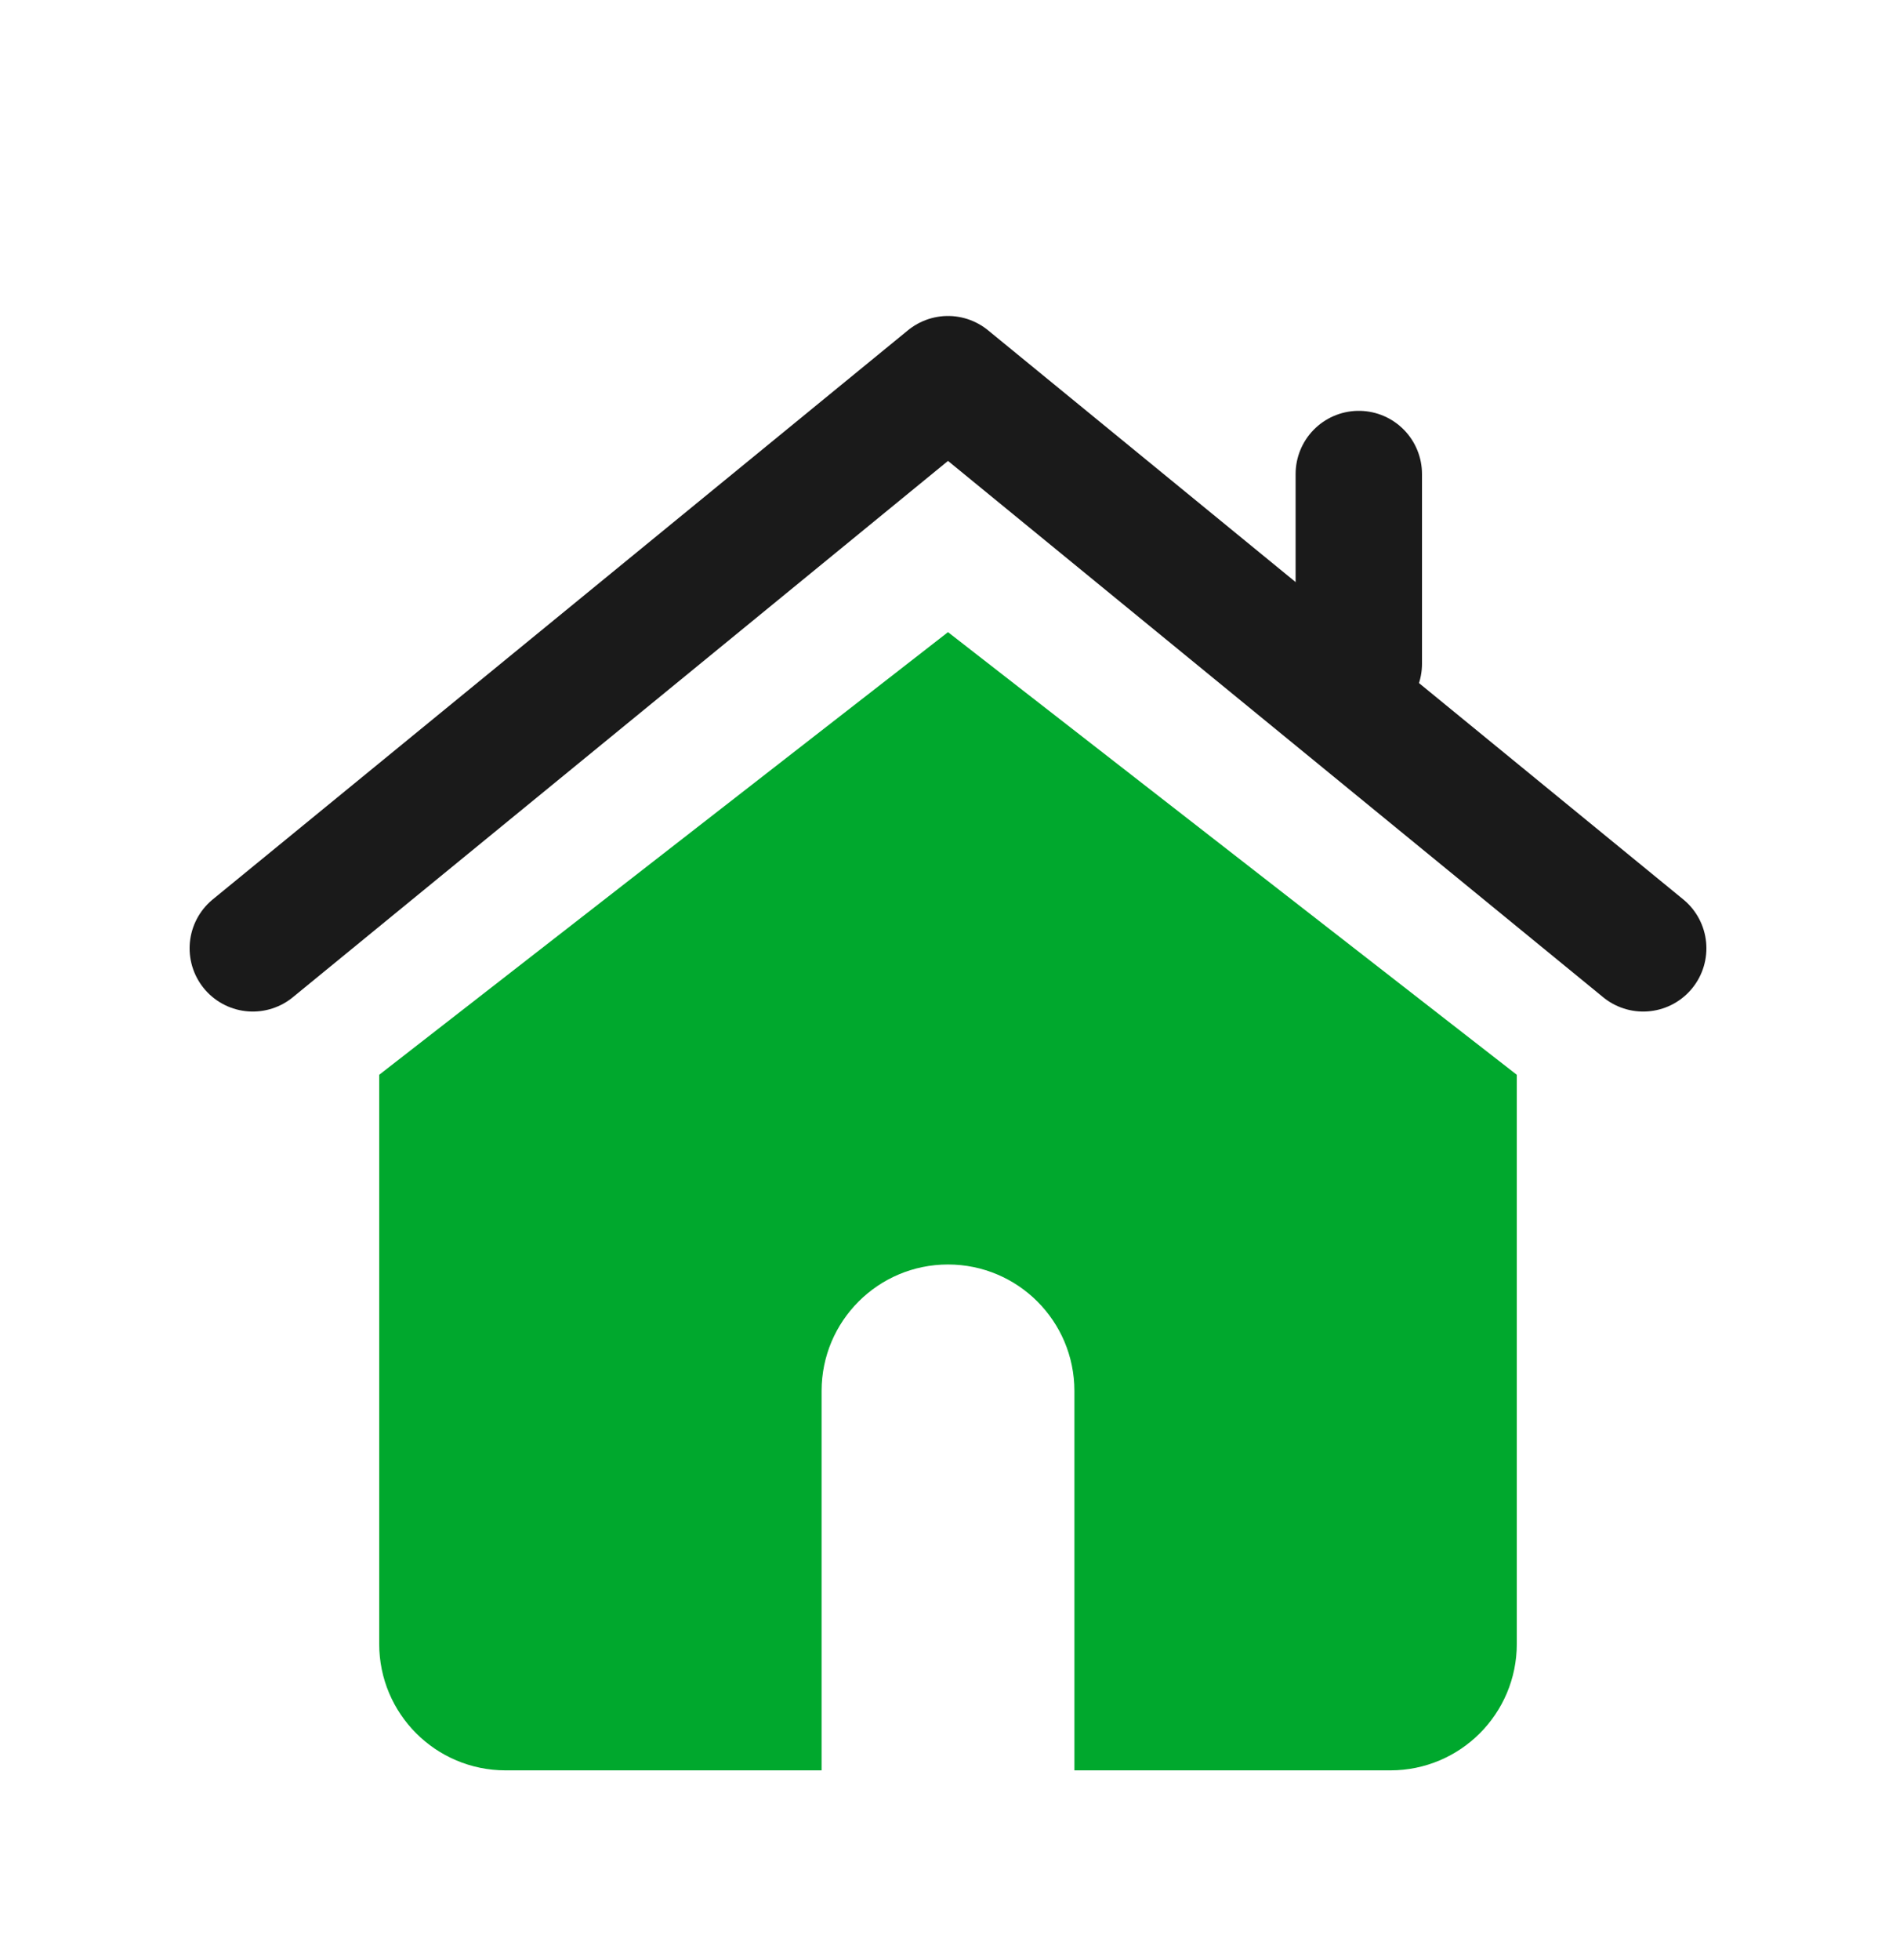<svg width="30" height="31" viewBox="0 0 30 31" fill="none" xmlns="http://www.w3.org/2000/svg">
<path d="M4 14.997L15 5.997L26 14.997" stroke="#1A1A1A" stroke-width="2" stroke-linecap="round" stroke-linejoin="round"/>
<path d="M21.5 7.497V10.497" stroke="#1A1A1A" stroke-width="2" stroke-linecap="round" stroke-linejoin="round"/>
<path fill-rule="evenodd" clip-rule="evenodd" d="M15 9.997L6 16.997V25.997C6 27.102 6.895 27.997 8 27.997H13V21.997C13 20.892 13.895 19.997 15 19.997C16.105 19.997 17 20.892 17 21.997V27.997H22C23.105 27.997 24 27.102 24 25.997V16.997L15 9.997Z" fill="#00A82D"/>
</svg>
